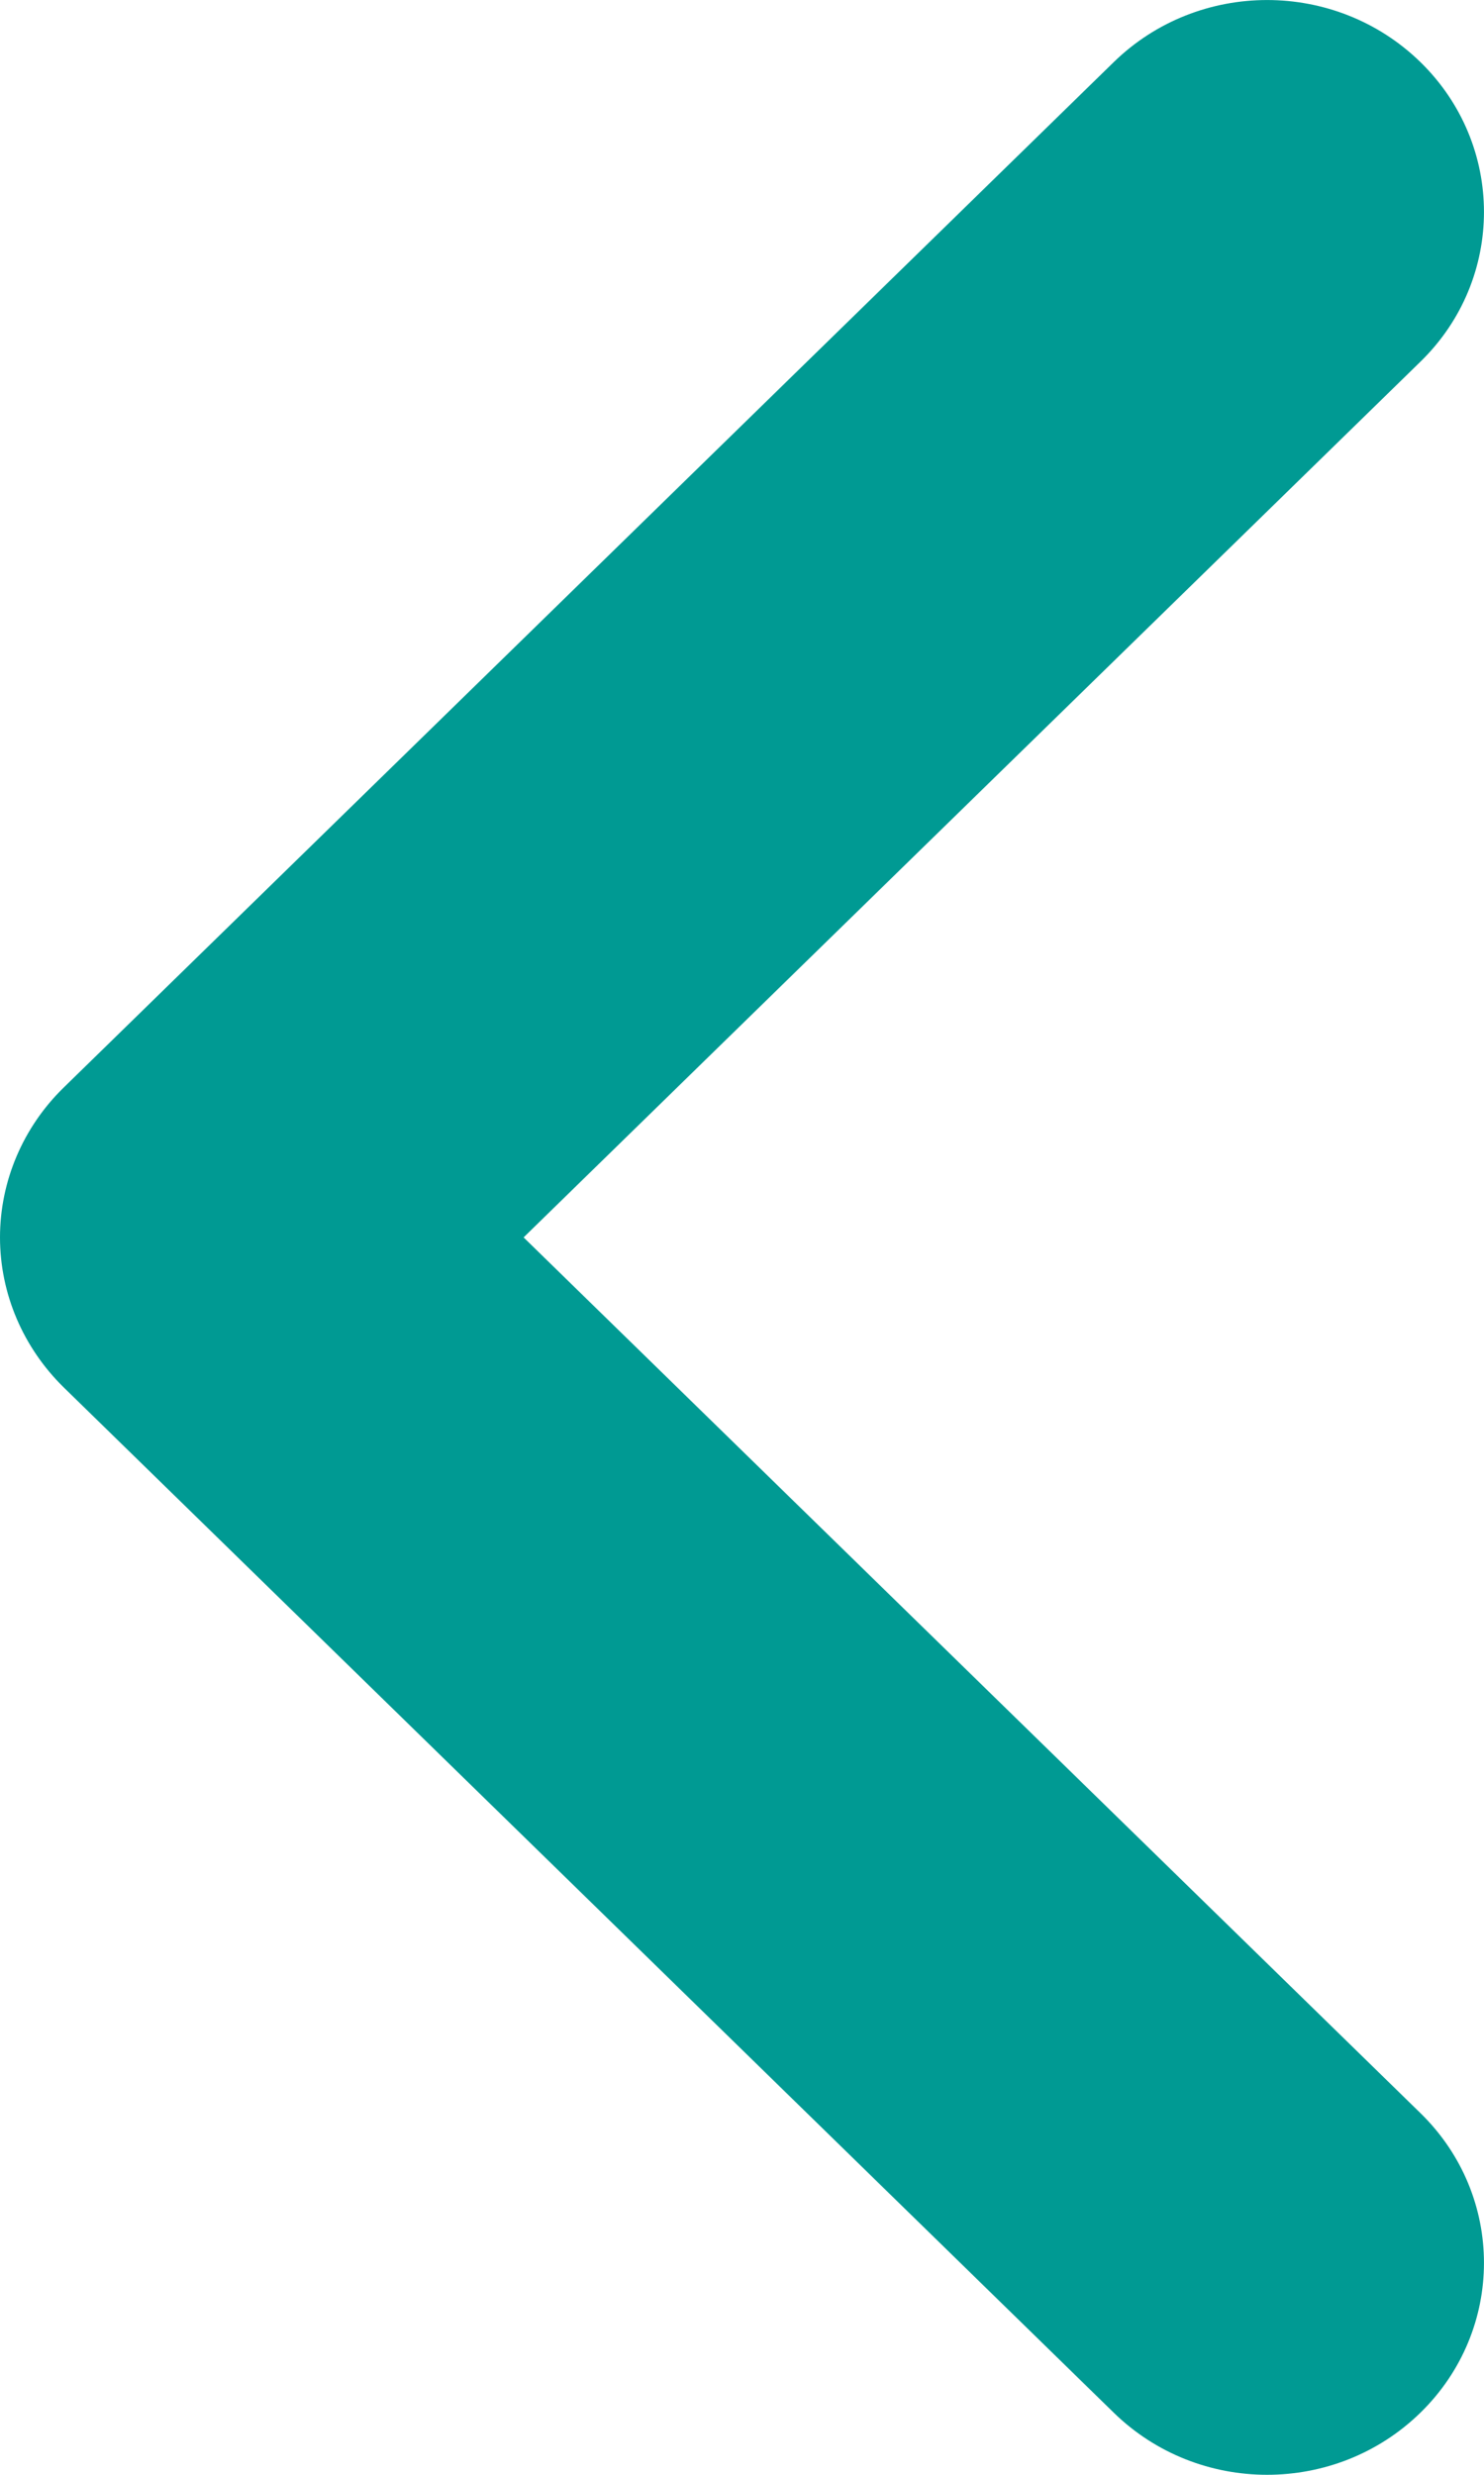<?xml version="1.0" encoding="UTF-8"?>
<svg width="12px" height="20px" viewBox="0 0 12 20" version="1.1" xmlns="http://www.w3.org/2000/svg" xmlns:xlink="http://www.w3.org/1999/xlink">
    <title>Left</title>
    <g id="Page-1" stroke="none" stroke-width="1" fill="none" fill-rule="evenodd">
        <g id="Desktop/Homepage" transform="translate(-1340, -1763)" fill="#009A93">
            <g id="Our-Investment-Sites" transform="translate(150, 1384)">
                <g id="Text" transform="translate(645, 2)">
                    <path d="M555.246,397 C554.797,397 554.348,396.832 554.006,396.498 L545.514,388.211 C545.186,387.889 545,387.454 545,387 C545,386.546 545.186,386.11 545.514,385.79 L554.006,377.502 C554.692,376.833 555.8,376.833 556.486,377.502 C557.171,378.17 557.171,379.256 556.486,379.923 L549.234,387 L556.486,394.077 C557.171,394.745 557.171,395.829 556.486,396.498 C556.144,396.832 555.695,397 555.246,397" id="Left"></path>
                </g>
            </g>
        </g>
    </g>
</svg>